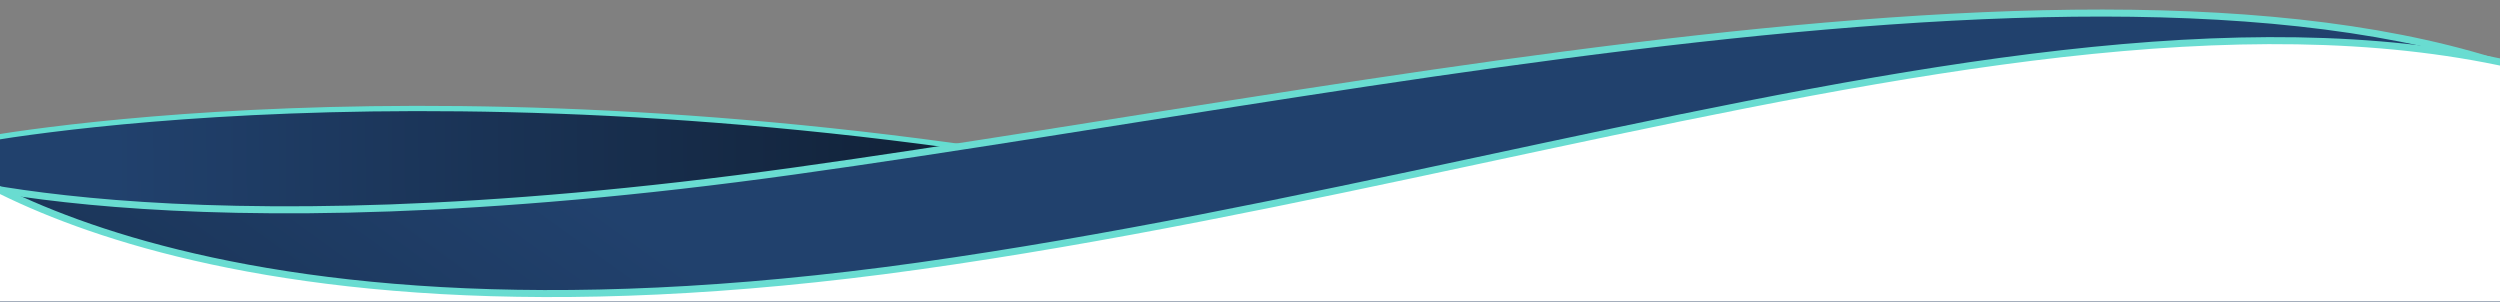 <?xml version="1.0" encoding="utf-8"?>
<!-- Generator: Adobe Illustrator 27.0.0, SVG Export Plug-In . SVG Version: 6.00 Build 0)  -->
<svg version="1.1" id="Layer_1" xmlns="http://www.w3.org/2000/svg" xmlns:xlink="http://www.w3.org/1999/xlink" x="0px" y="0px"
	 viewBox="0 0 1425.9 172" style="enable-background:new 0 0 1425.9 172;" xml:space="preserve">
<rect x="0" y="0" width="1425.9" height="172" fill="#808080" stroke="none"/>
<style type="text/css">
	
		.st0{fill:url(#Path_5355_00000087400194587227789480000007540112116004433044_);stroke:#64DDD1;stroke-width:2.999;stroke-miterlimit:3.998;}
	
		.st1{fill:url(#Path_5353_00000075859836904001691680000006918348240052918694_);stroke:#69DCD1;stroke-width:4.001;stroke-miterlimit:4.001;}
	.st2{fill:#FFFFFF;stroke:#69DCD1;stroke-width:4.001;stroke-miterlimit:4.001;}
</style>
<g id="Group_20158" transform="translate(148.894 -260.738)">
	
		<linearGradient id="Path_5355_00000005252333655969423120000002291899005942630272_" gradientUnits="userSpaceOnUse" x1="226.063" y1="929.585" x2="226.361" y2="929.589" gradientTransform="matrix(-1603.639 -56.184 -14.945 426.573 376826.062 -383286.875)">
		<stop  offset="0" style="stop-color:#112137"/>
		<stop  offset="1" style="stop-color:#21416D"/>
	</linearGradient>
	
		<path id="Path_5355" style="fill:url(#Path_5355_00000005252333655969423120000002291899005942630272_);stroke:#64DDD1;stroke-width:2.999;stroke-miterlimit:3.998;" d="
		M-169.1,342.1c0,0,271.1-54.6,671.7,19c464.4,85.3,880.7,62.5,929.4,19L1417.5,795l-1603.6-56.2L-169.1,342.1z"/>
	<g id="Group_19716" transform="matrix(-1, 0.017, -0.017, -1, 1546.893, 570.89)">
		
			<linearGradient id="Path_5353_00000140011269724413848860000017030817989787090561_" gradientUnits="userSpaceOnUse" x1="1326.465" y1="-336.211" x2="1325.914" y2="-336.354" gradientTransform="matrix(-1577.225 -4.758 -26.813 279.887 2084409.25 100591.531)">
			<stop  offset="0" style="stop-color:#21416D"/>
			<stop  offset="1" style="stop-color:#112137"/>
		</linearGradient>
		
			<path id="Path_5353" style="fill:url(#Path_5353_00000140011269724413848860000017030817989787090561_);stroke:#69DCD1;stroke-width:4.001;stroke-miterlimit:4.001;" d="
			M1742.9,242.9c0,0-142.9-53.3-504.3-9.2s-857.2,149-1059,1.8V31.4l1577.2,0L1742.9,242.9z"/>
		<path id="Path_5354" class="st2" d="M1740.7,262.7c0,0-137.9-137.9-572-84.4S315.8,406.7,78.3,182.4c0,0-7.7-181.1,0-181.1
			l1685.3,0L1740.7,262.7z"/>
	</g>
</g>
</svg>
